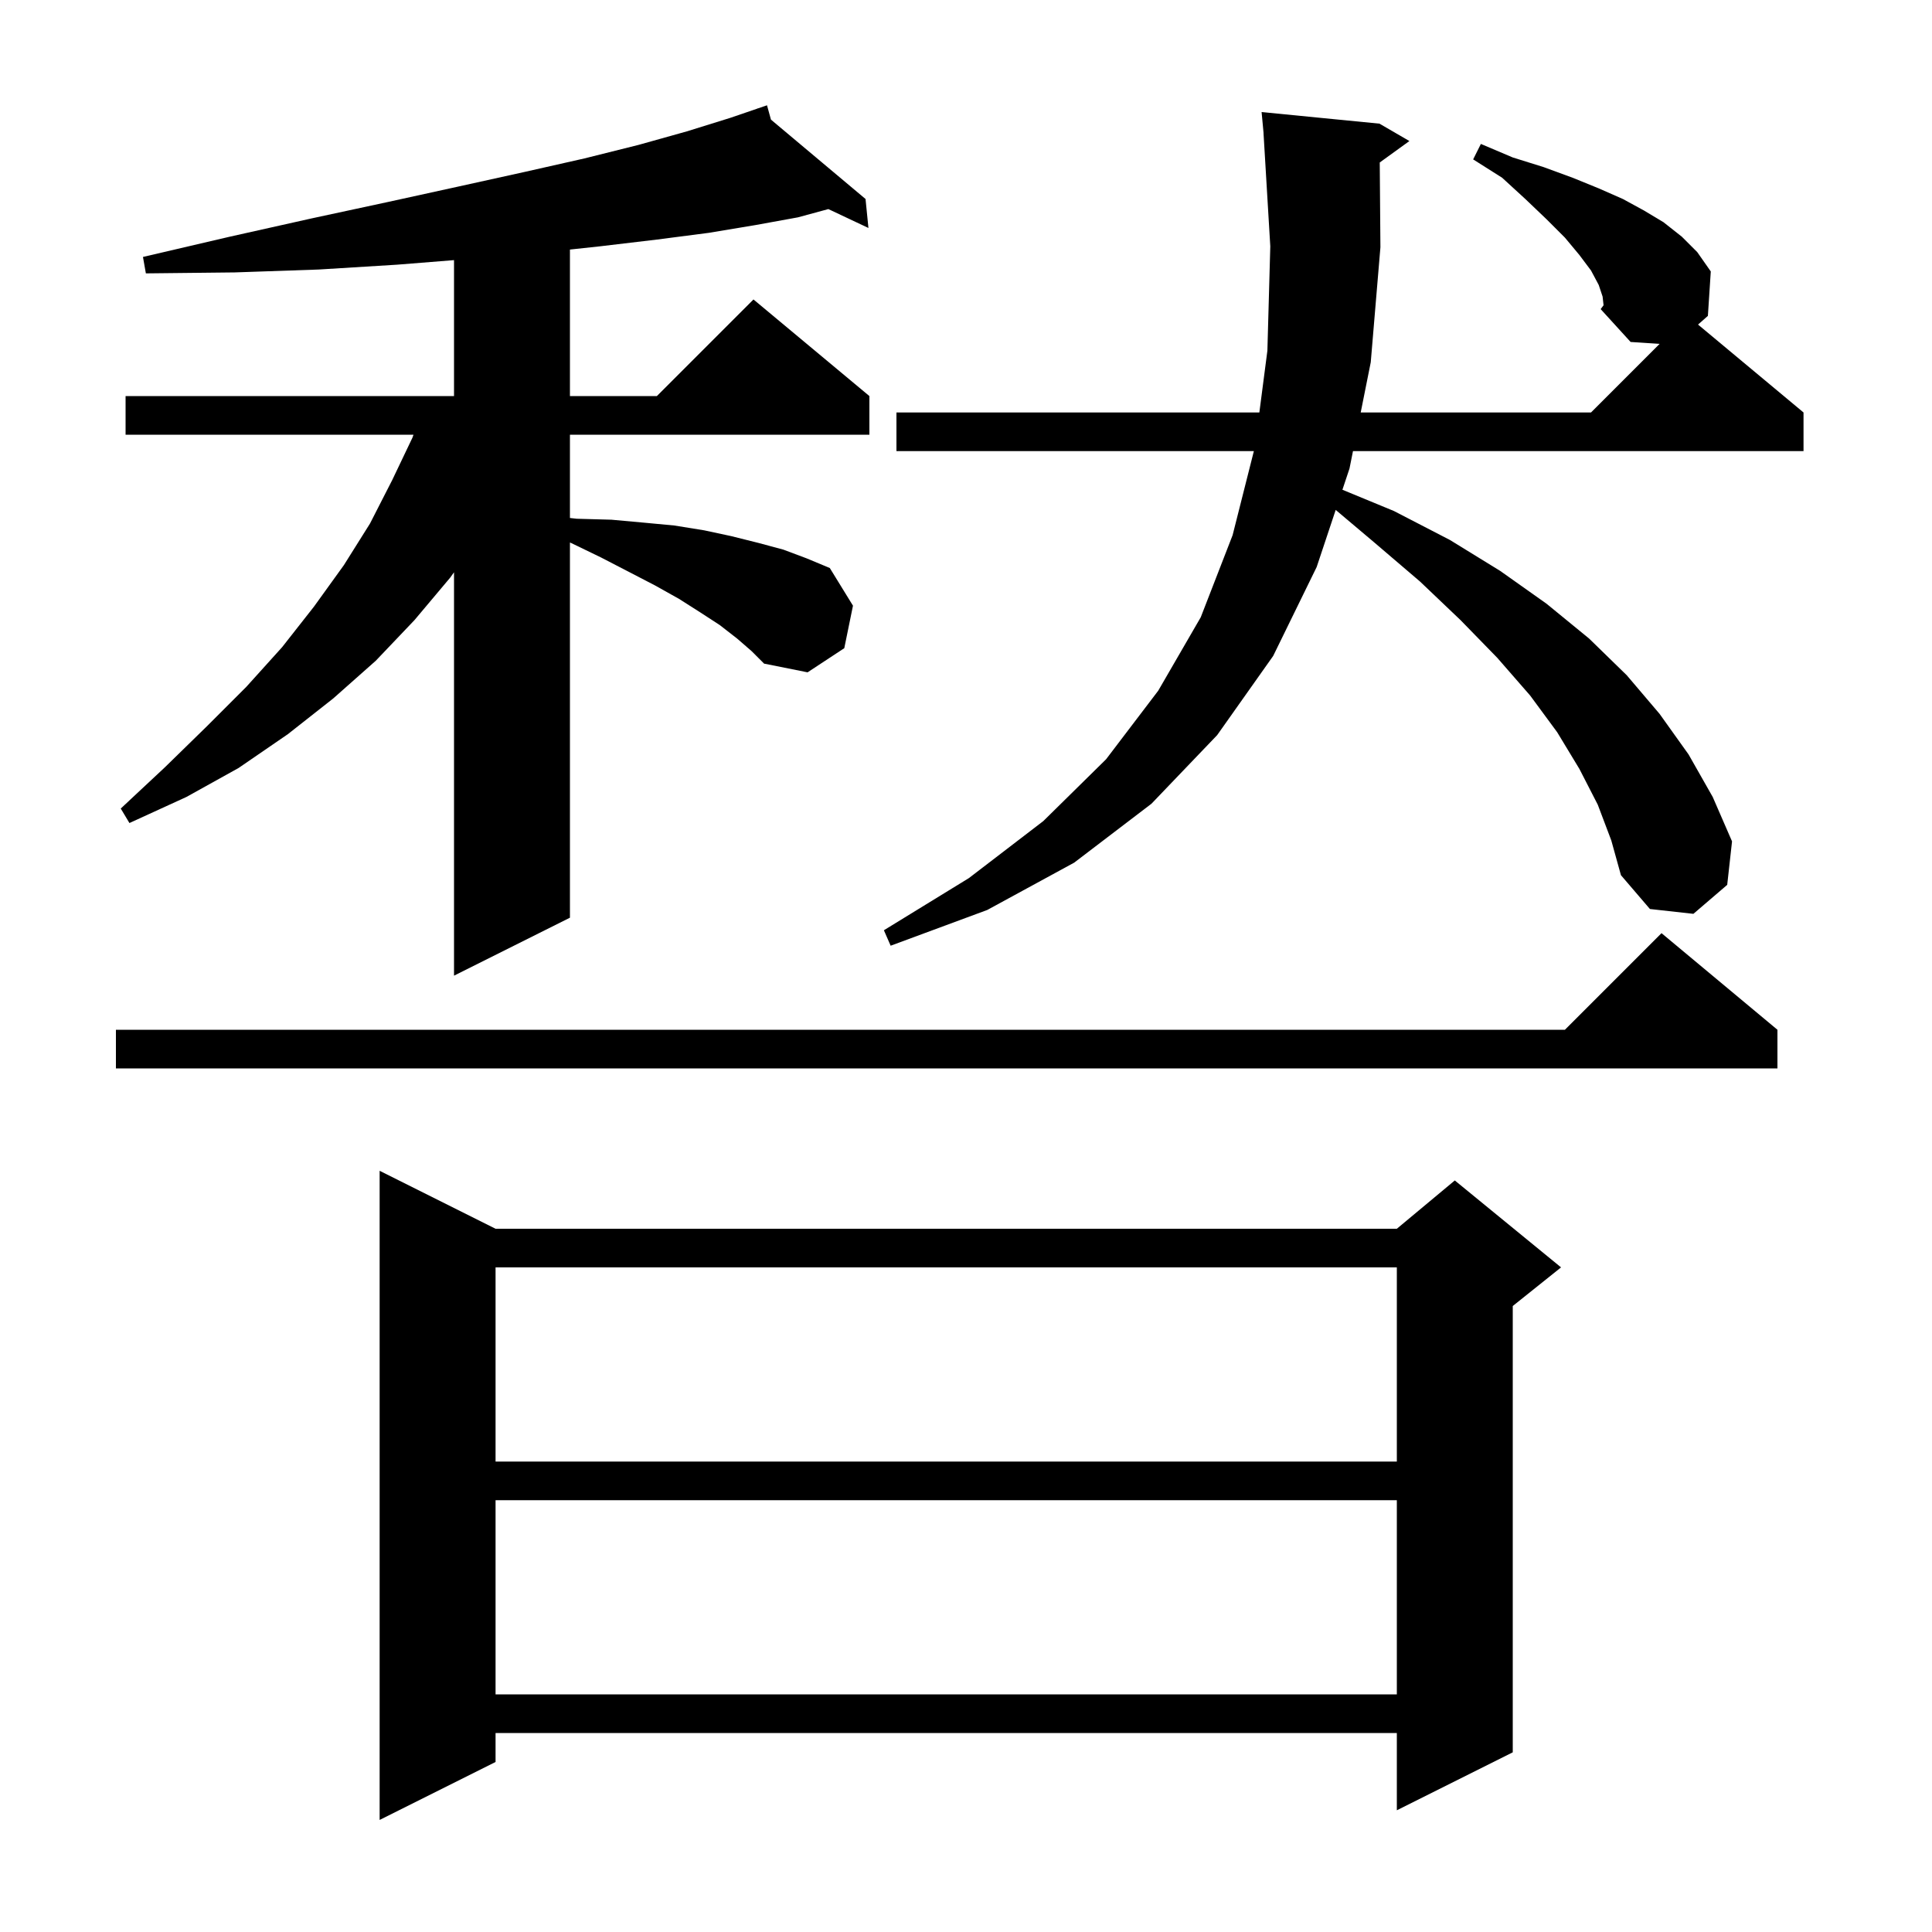 <svg xmlns="http://www.w3.org/2000/svg" xmlns:xlink="http://www.w3.org/1999/xlink" version="1.1" baseProfile="full" viewBox="0 0 200 200" width="200" height="200">
<g fill="black">
<path d="M 51.3 127.2 L 144.6 127.2 L 150.6 122.2 L 161.6 131.2 L 156.6 135.2 L 156.6 181.4 L 144.6 187.4 L 144.6 179.4 L 51.3 179.4 L 51.3 182.4 L 39.3 188.4 L 39.3 121.2 Z M 51.3 155.3 L 51.3 175.4 L 144.6 175.4 L 144.6 155.3 Z M 51.3 131.2 L 51.3 151.3 L 144.6 151.3 L 144.6 131.2 Z M 184.0 106.6 L 184.0 110.6 L 12.0 110.6 L 12.0 106.6 L 162.0 106.6 L 172.0 96.6 Z M 76.3 66.1 L 74.5 64.7 L 72.5 63.4 L 70.3 62.0 L 67.8 60.6 L 65.1 59.2 L 62.2 57.7 L 59.1 56.2 L 59.0 56.165 L 59.0 95.0 L 47.0 101.0 L 47.0 59.242 L 46.6 59.8 L 42.9 64.2 L 38.9 68.4 L 34.5 72.3 L 29.8 76.0 L 24.7 79.5 L 19.3 82.5 L 13.4 85.2 L 12.5 83.7 L 17.1 79.4 L 21.4 75.2 L 25.5 71.1 L 29.2 67.0 L 32.5 62.8 L 35.6 58.5 L 38.3 54.2 L 40.6 49.7 L 42.7 45.3 L 42.804 45.0 L 13.0 45.0 L 13.0 41.0 L 47.0 41.0 L 47.0 26.928 L 41.1 27.4 L 33.0 27.9 L 24.3 28.2 L 15.1 28.3 L 14.8 26.6 L 23.8 24.5 L 32.3 22.6 L 40.2 20.9 L 47.5 19.3 L 54.3 17.8 L 60.5 16.4 L 66.1 15.0 L 71.1 13.6 L 75.6 12.2 L 78.414 11.237 L 78.4 11.2 L 78.436 11.23 L 79.4 10.9 L 79.809 12.383 L 89.6 20.6 L 89.9 23.6 L 85.752 21.644 L 82.6 22.5 L 78.2 23.3 L 73.4 24.1 L 68.0 24.8 L 62.1 25.5 L 59.0 25.834 L 59.0 41.0 L 68.0 41.0 L 78.0 31.0 L 90.0 41.0 L 90.0 45.0 L 59.0 45.0 L 59.0 53.622 L 59.7 53.7 L 63.3 53.8 L 66.6 54.1 L 69.8 54.4 L 72.9 54.9 L 75.7 55.5 L 78.5 56.2 L 81.1 56.9 L 83.5 57.8 L 85.9 58.8 L 88.3 62.7 L 87.4 67.1 L 83.6 69.6 L 79.1 68.7 L 77.8 67.4 Z M 165.9 30.7 L 165.5 29.5 L 164.7 28.0 L 163.5 26.4 L 162.0 24.6 L 160.1 22.7 L 157.9 20.6 L 155.5 18.4 L 152.5 16.5 L 153.3 14.9 L 156.6 16.3 L 159.8 17.3 L 162.8 18.4 L 165.5 19.5 L 168.0 20.6 L 170.2 21.8 L 172.2 23.0 L 174.1 24.5 L 175.7 26.1 L 177.1 28.1 L 176.8 32.7 L 175.78 33.6 L 186.7 42.7 L 186.7 46.7 L 140.06 46.7 L 139.7 48.5 L 138.967 50.699 L 144.3 52.9 L 150.1 55.9 L 155.3 59.1 L 160.1 62.5 L 164.5 66.1 L 168.4 69.9 L 171.8 73.9 L 174.8 78.1 L 177.3 82.5 L 179.3 87.1 L 178.8 91.6 L 175.3 94.6 L 170.8 94.1 L 167.8 90.6 L 166.8 87.0 L 165.4 83.3 L 163.5 79.6 L 161.2 75.8 L 158.4 72.0 L 155.0 68.1 L 151.2 64.2 L 147.0 60.2 L 142.2 56.1 L 138.271 52.787 L 136.3 58.7 L 131.8 67.9 L 126.0 76.1 L 119.2 83.2 L 111.2 89.3 L 102.2 94.2 L 92.2 97.9 L 91.5 96.3 L 100.3 90.9 L 108.0 85.0 L 114.5 78.6 L 119.9 71.5 L 124.3 63.9 L 127.6 55.4 L 129.799 46.7 L 92.8 46.7 L 92.8 42.7 L 130.368 42.7 L 131.2 36.3 L 131.5 25.5 L 130.8 13.8 L 130.806 13.799 L 130.6 11.6 L 142.8 12.8 L 145.9 14.6 L 142.831 16.82 L 142.9 25.6 L 141.9 37.5 L 140.86 42.7 L 164.7 42.7 L 171.804 35.596 L 168.8 35.4 L 165.7 32.0 L 166.0 31.6 Z " />
</g>
</svg>
